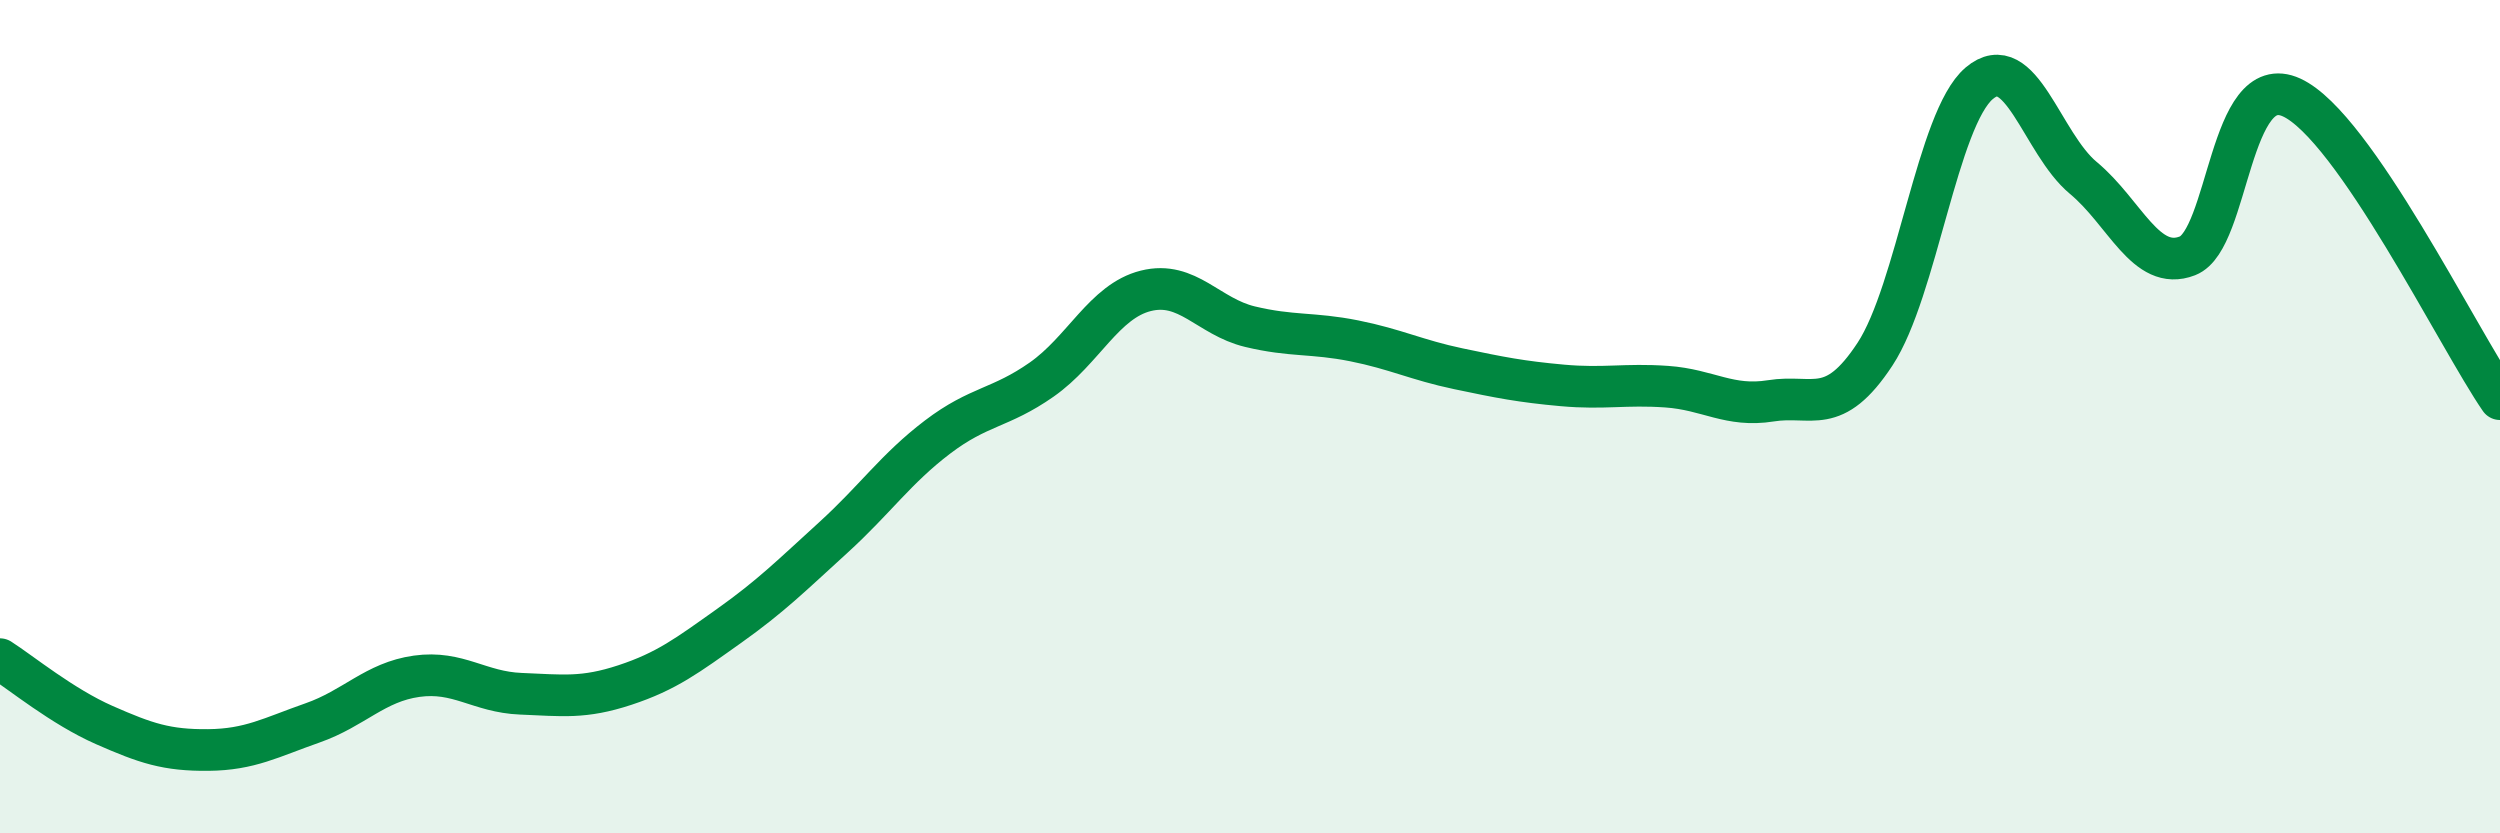 
    <svg width="60" height="20" viewBox="0 0 60 20" xmlns="http://www.w3.org/2000/svg">
      <path
        d="M 0,15.82 C 0.5,16.14 1.5,16.96 2.5,17.4 C 3.5,17.84 4,18.01 5,18 C 6,17.99 6.5,17.7 7.5,17.35 C 8.5,17 9,16.37 10,16.23 C 11,16.09 11.5,16.61 12.5,16.65 C 13.5,16.69 14,16.77 15,16.44 C 16,16.11 16.5,15.73 17.5,15.02 C 18.5,14.31 19,13.81 20,12.9 C 21,11.99 21.5,11.25 22.5,10.49 C 23.5,9.73 24,9.81 25,9.11 C 26,8.41 26.5,7.23 27.5,6.98 C 28.5,6.73 29,7.6 30,7.84 C 31,8.08 31.5,7.98 32.5,8.18 C 33.5,8.38 34,8.64 35,8.85 C 36,9.06 36.5,9.16 37.5,9.25 C 38.5,9.34 39,9.21 40,9.28 C 41,9.35 41.5,9.78 42.5,9.62 C 43.5,9.46 44,10.02 45,8.5 C 46,6.98 46.5,2.85 47.5,2 C 48.5,1.15 49,3.44 50,4.27 C 51,5.1 51.5,6.53 52.5,6.14 C 53.5,5.75 53.5,1.65 55,2.34 C 56.5,3.03 59,8.13 60,9.58L60 20L0 20Z"
        fill="#008740"
        opacity="0.1"
        stroke-linecap="round"
        stroke-linejoin="round"
      />
      <path
        d="M 0,15.82 C 0.5,16.14 1.5,16.96 2.5,17.4 C 3.5,17.84 4,18.01 5,18 C 6,17.99 6.5,17.7 7.5,17.35 C 8.5,17 9,16.37 10,16.23 C 11,16.09 11.5,16.61 12.5,16.65 C 13.5,16.69 14,16.77 15,16.44 C 16,16.11 16.5,15.73 17.5,15.02 C 18.5,14.31 19,13.81 20,12.9 C 21,11.99 21.5,11.25 22.5,10.49 C 23.5,9.73 24,9.81 25,9.11 C 26,8.41 26.5,7.23 27.5,6.98 C 28.5,6.73 29,7.6 30,7.84 C 31,8.08 31.5,7.98 32.5,8.18 C 33.5,8.38 34,8.64 35,8.85 C 36,9.06 36.5,9.16 37.5,9.25 C 38.5,9.34 39,9.21 40,9.28 C 41,9.35 41.5,9.78 42.5,9.62 C 43.5,9.46 44,10.02 45,8.5 C 46,6.98 46.5,2.85 47.5,2 C 48.5,1.15 49,3.44 50,4.27 C 51,5.1 51.5,6.53 52.5,6.14 C 53.5,5.75 53.5,1.65 55,2.34 C 56.5,3.03 59,8.13 60,9.58"
        stroke="#008740"
        stroke-width="1"
        fill="none"
        stroke-linecap="round"
        stroke-linejoin="round"
      />
    </svg>
  
